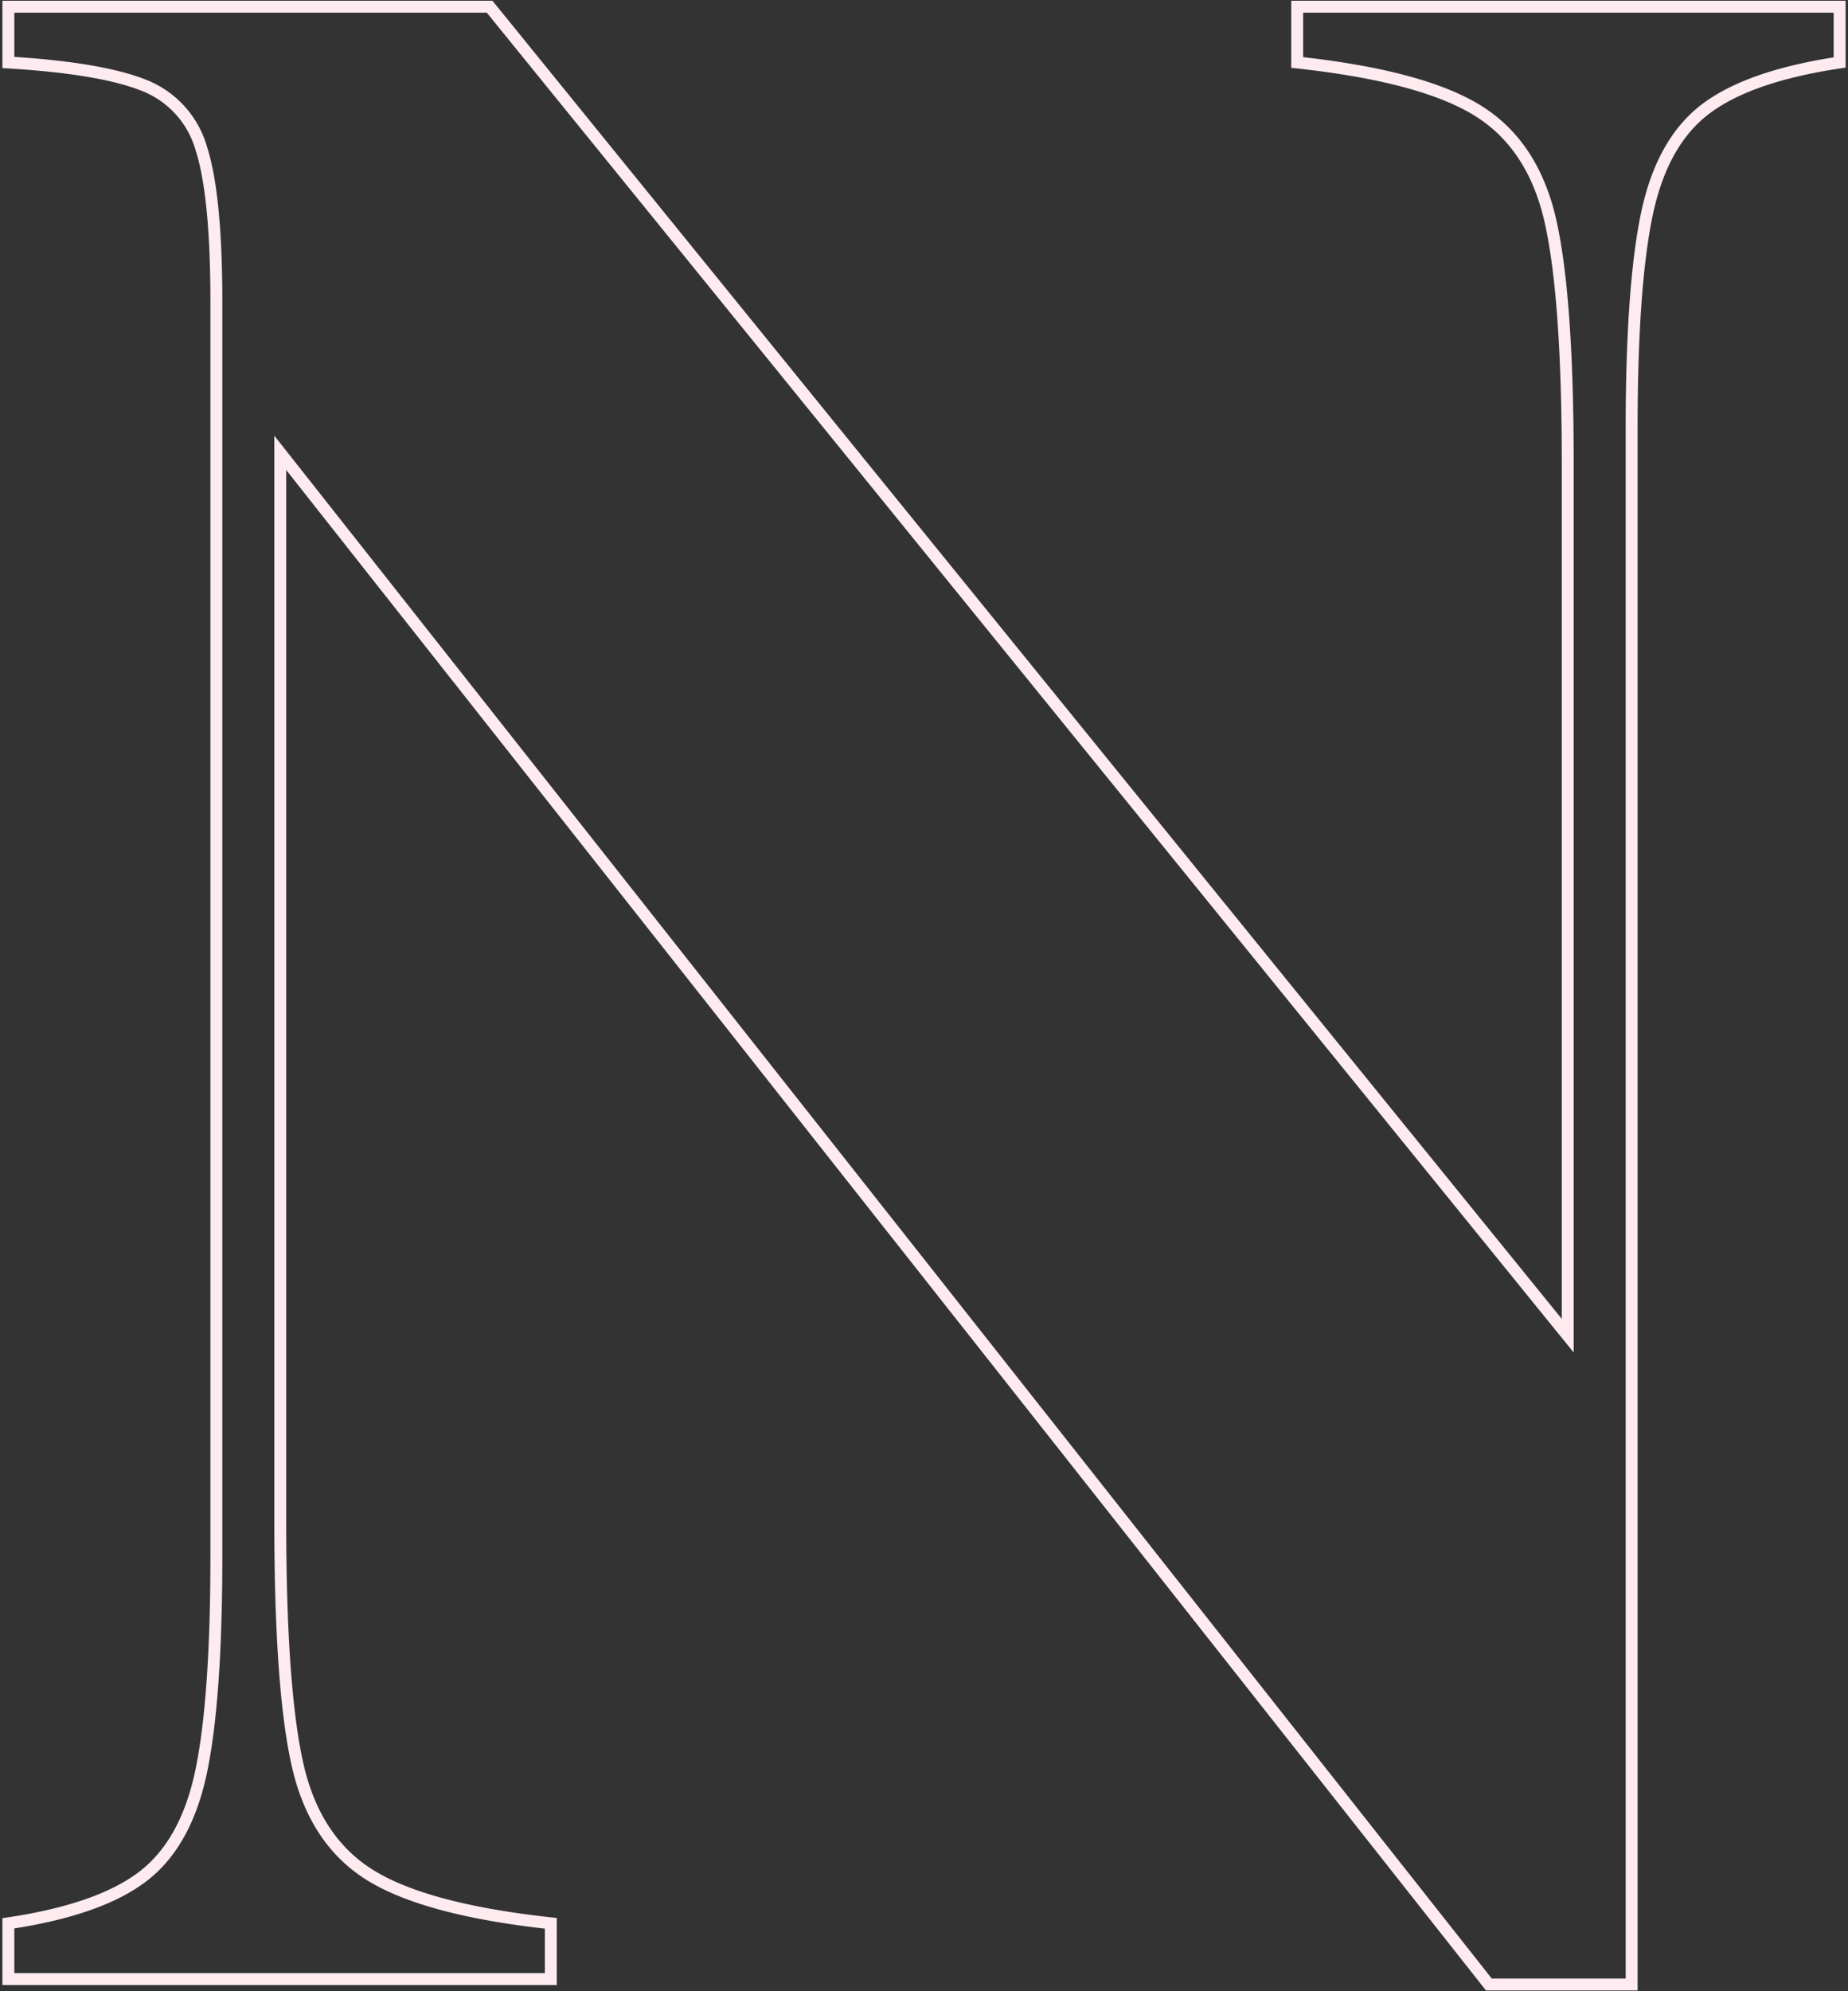 <svg xmlns="http://www.w3.org/2000/svg" width="221" height="238" viewBox="0 0 221 238"><rect x="0" y="0" width="221" height="238" fill="#333333" stroke="none"/><path fill="none" stroke="#fdebef" stroke-miterlimit="10" stroke-width="1.425" d="M220 7.468q-10.894 1.626-16.096 5.609-5.205 3.986-6.991 12.681-1.79 8.7-1.788 25.607v185.833h-17.072L33.517 54.129v127.791q0 19.674 2.032 28.859 2.031 9.187 8.698 13.332 6.665 4.145 21.624 5.771v6.666H1v-6.666q10.891-1.622 16.096-5.61 5.201-3.982 6.991-12.681 1.787-8.696 1.788-25.608V36.082q0-12.681-1.788-18.29a11.496 11.496 0 00-6.991-7.642Q11.891 8.12 1 7.468V.802h57.554l128.929 158.844V55.43q0-19.67-2.032-28.859-2.035-9.184-8.698-13.332-6.669-4.147-21.624-5.772V.802H220z"/></svg>